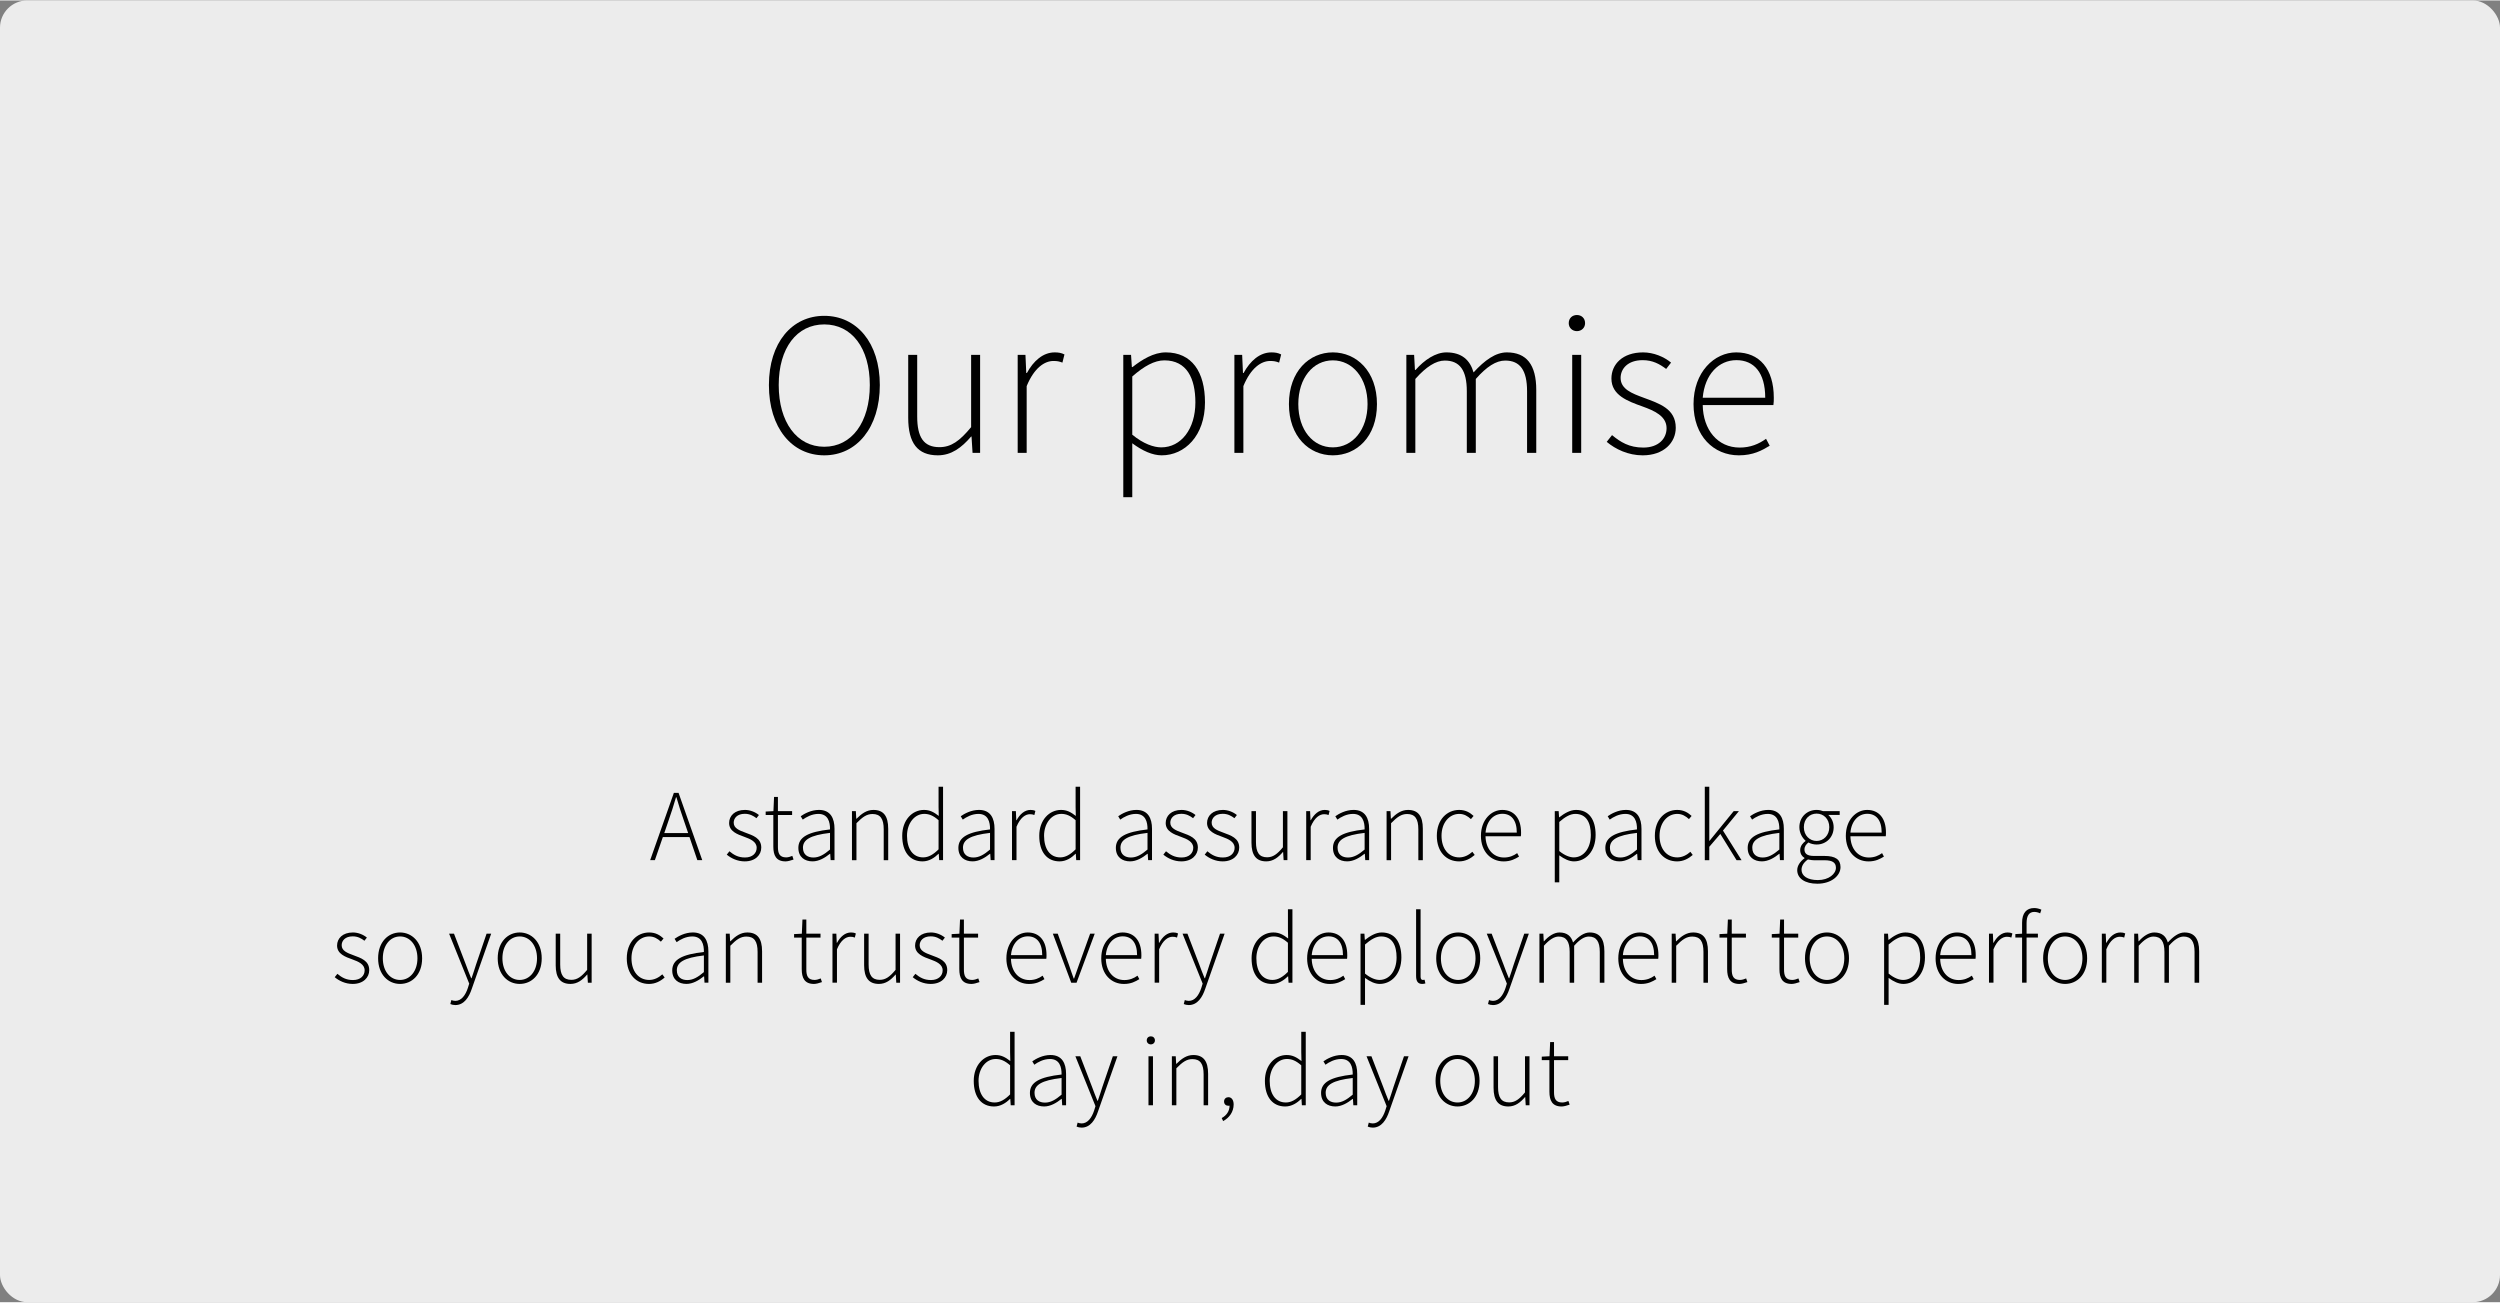 <?xml version="1.0" encoding="UTF-8"?>
<svg width="1140px" height="594px" xmlns="http://www.w3.org/2000/svg" id="Laag_1" viewBox="0 0 1836 956">
  <rect x="0" y="0" width="1836" height="956" fill="#808080" stroke="none"/>
  <defs>
    <style>.cls-1{fill:#ececec;}</style>
  </defs>
  <rect class="cls-1" width="1836" height="956" rx="20" ry="20"></rect>
  <path d="M564.69,282.47c0-31.2,16.95-50.85,40.65-50.85s40.8,19.65,40.8,50.85-16.95,51.6-40.8,51.6-40.65-20.25-40.65-51.6ZM638.79,282.47c0-27.3-13.35-44.55-33.45-44.55s-33.45,17.25-33.45,44.55,13.35,45.3,33.45,45.3,33.45-17.85,33.45-45.3Z"></path>
  <path d="M666.99,306.47v-46.2h6.6v45.3c0,15.3,4.8,22.5,16.35,22.5,8.55,0,14.85-4.5,23.25-14.7v-53.1h6.6v72h-5.55l-.75-12h-.3c-7.05,8.25-14.55,13.8-24.45,13.8-14.85,0-21.75-9-21.75-27.6Z"></path>
  <path d="M747.39,260.27h5.7l.6,13.35h.45c4.8-8.85,11.85-15.15,20.4-15.15,2.7,0,4.8.3,7.2,1.5l-1.5,6c-2.4-.9-3.75-1.2-6.6-1.2-6.45,0-14.1,4.95-19.65,18.45v49.05h-6.6v-72Z"></path>
  <path d="M824.94,260.27h5.7l.6,9h.45c7.05-5.55,15.6-10.8,24.45-10.8,19.2,0,28.8,14.4,28.8,36.75,0,24.45-14.85,38.85-31.8,38.85-6.75,0-14.1-3.3-21.6-8.85v39.6h-6.6v-104.55ZM877.89,295.22c0-17.7-6.3-30.9-22.8-30.9-7.2,0-14.85,4.2-23.55,11.85v42.75c8.25,6.75,15.75,9.3,21.3,9.3,14.55,0,25.05-13.5,25.05-33Z"></path>
  <path d="M906.54,260.27h5.7l.6,13.35h.45c4.8-8.85,11.85-15.15,20.4-15.15,2.7,0,4.8.3,7.2,1.5l-1.5,6c-2.4-.9-3.75-1.2-6.6-1.2-6.45,0-14.1,4.95-19.65,18.45v49.05h-6.6v-72Z"></path>
  <path d="M946.59,296.42c0-24.15,15-37.95,32.25-37.95s32.4,13.8,32.4,37.95-15,37.65-32.4,37.65-32.25-13.8-32.25-37.65ZM1004.33,296.42c0-19.05-10.95-32.1-25.5-32.1s-25.35,13.05-25.35,32.1,10.8,31.8,25.35,31.8,25.5-12.9,25.5-31.8Z"></path>
  <path d="M1032.83,260.27h5.7l.6,11.1h.45c6.45-7.35,14.7-12.9,22.65-12.9,11.55,0,17.4,5.85,19.95,14.7,8.25-9,16.2-14.7,24.45-14.7,14.4,0,21.6,9,21.6,27.6v46.2h-6.75v-45.3c0-15.3-5.1-22.5-16.05-22.5-6.75,0-13.65,4.5-21.6,13.5v54.3h-6.6v-45.3c0-15.3-5.1-22.5-16.2-22.5-6.45,0-13.65,4.5-21.6,13.5v54.3h-6.6v-72Z"></path>
  <path d="M1152.08,237.02c0-3.75,2.7-6,6-6s6,2.25,6,6c0,3.45-2.7,5.85-6,5.85s-6-2.4-6-5.85ZM1154.63,260.27h6.6v72h-6.6v-72Z"></path>
  <path d="M1179.98,324.17l3.9-4.95c6.15,5.1,12.6,9.15,22.95,9.15,11.25,0,17.1-6.6,17.1-14.25,0-9-9.3-12.9-17.55-15.9-10.95-3.9-22.95-8.25-22.95-20.55,0-10.5,8.25-19.2,23.25-19.2,7.65,0,15.3,3.15,20.55,7.5l-3.6,4.65c-4.8-3.6-9.9-6.45-17.25-6.45-11.1,0-16.2,6.45-16.2,13.05,0,8.25,8.4,11.4,16.95,14.55,11.25,4.2,23.55,7.95,23.55,22.05,0,10.8-8.7,20.25-24.3,20.25-10.65,0-19.95-4.5-26.4-9.9Z"></path>
  <path d="M1243.73,296.42c0-23.55,15.3-37.95,31.35-37.95,17.1,0,27.6,12.15,27.6,33.3,0,1.8,0,3.6-.3,5.4h-51.9c.3,18.15,10.95,31.2,27.15,31.2,7.8,0,13.95-2.55,19.35-6.45l2.7,5.1c-5.7,3.45-12.15,7.05-22.65,7.05-18.45,0-33.3-14.1-33.3-37.65ZM1296.38,291.77c0-18.45-8.25-27.6-21.15-27.6s-23.25,10.35-24.75,27.6h45.9Z"></path>
  <path d="M494.88,581.95h3.45l17.4,49.42h-3.6l-5.77-16.95h-19.57l-5.85,16.95h-3.45l17.4-49.42ZM487.84,611.5h17.55l-3.15-9.22c-2.02-5.85-3.75-11.02-5.48-17.1h-.3c-1.73,6.08-3.45,11.25-5.47,17.1l-3.15,9.22Z"></path>
  <path d="M533.73,627.32l1.95-2.47c3.08,2.55,6.3,4.57,11.47,4.57,5.62,0,8.55-3.3,8.55-7.12,0-4.5-4.65-6.45-8.77-7.95-5.47-1.95-11.47-4.12-11.47-10.27,0-5.25,4.12-9.6,11.62-9.6,3.82,0,7.65,1.58,10.27,3.75l-1.8,2.32c-2.4-1.8-4.95-3.22-8.62-3.22-5.55,0-8.1,3.22-8.1,6.53,0,4.12,4.2,5.7,8.47,7.27,5.62,2.1,11.77,3.97,11.77,11.02,0,5.4-4.35,10.12-12.15,10.12-5.32,0-9.97-2.25-13.2-4.95Z"></path>
  <path d="M567.93,621.4v-23.17h-5.62v-2.55l5.7-.3.45-10.42h2.85v10.42h10.42v2.85h-10.42v23.47c0,4.58,1.12,7.65,6.07,7.65,1.35,0,3.23-.52,4.5-1.12l.9,2.7c-2.1.75-4.35,1.35-5.85,1.35-6.97,0-9-4.42-9-10.88Z"></path>
  <path d="M586.31,622.37c0-7.95,7.2-11.77,23.25-13.57.08-5.47-1.42-11.4-8.55-11.4-4.8,0-9,2.4-11.47,4.2l-1.5-2.48c2.55-1.8,7.57-4.65,13.42-4.65,8.47,0,11.4,6.15,11.4,13.87v23.02h-2.85l-.3-4.65h-.23c-3.67,2.92-8.02,5.55-12.75,5.55-5.7,0-10.42-3.08-10.42-9.9ZM609.56,623.57v-12.22c-14.85,1.73-19.87,5.17-19.87,10.88,0,5.17,3.52,7.2,7.65,7.2s7.72-2.02,12.22-5.85Z"></path>
  <path d="M625.69,595.38h2.85l.3,5.55h.22c3.67-3.67,7.42-6.45,12.37-6.45,7.42,0,10.87,4.5,10.87,13.8v23.1h-3.3v-22.65c0-7.65-2.4-11.25-8.25-11.25-4.27,0-7.35,2.25-11.77,6.75v27.15h-3.3v-36Z"></path>
  <path d="M662.59,613.45c0-11.62,7.42-18.97,15.97-18.97,4.35,0,7.27,1.65,10.87,4.42l-.15-6.6v-14.85h3.3v53.92h-2.85l-.3-4.65h-.22c-2.93,2.92-6.9,5.55-11.7,5.55-9.07,0-14.92-6.67-14.92-18.82ZM689.28,623.42v-21.38c-3.82-3.37-6.97-4.65-10.5-4.65-7.2,0-12.67,6.97-12.67,16.05,0,9.52,4.2,15.9,11.85,15.9,3.97,0,7.5-2.1,11.32-5.92Z"></path>
  <path d="M703.83,622.37c0-7.95,7.2-11.77,23.25-13.57.07-5.47-1.43-11.4-8.55-11.4-4.8,0-9,2.4-11.47,4.2l-1.5-2.48c2.55-1.8,7.57-4.65,13.42-4.65,8.47,0,11.4,6.15,11.4,13.87v23.02h-2.85l-.3-4.65h-.23c-3.67,2.92-8.02,5.55-12.75,5.55-5.7,0-10.42-3.08-10.42-9.9ZM727.08,623.57v-12.22c-14.85,1.73-19.87,5.17-19.87,10.88,0,5.17,3.52,7.2,7.65,7.2s7.72-2.02,12.22-5.85Z"></path>
  <path d="M743.21,595.38h2.85l.3,6.67h.22c2.4-4.42,5.92-7.57,10.2-7.57,1.35,0,2.4.15,3.6.75l-.75,3c-1.2-.45-1.88-.6-3.3-.6-3.23,0-7.05,2.48-9.82,9.22v24.52h-3.3v-36Z"></path>
  <path d="M763.23,613.45c0-11.62,7.42-18.97,15.97-18.97,4.35,0,7.27,1.65,10.87,4.42l-.15-6.6v-14.85h3.3v53.92h-2.85l-.3-4.65h-.22c-2.93,2.92-6.9,5.55-11.7,5.55-9.07,0-14.92-6.67-14.92-18.82ZM789.93,623.42v-21.38c-3.82-3.37-6.97-4.65-10.5-4.65-7.2,0-12.67,6.97-12.67,16.05,0,9.52,4.2,15.9,11.85,15.9,3.97,0,7.5-2.1,11.32-5.92Z"></path>
  <path d="M819.48,622.37c0-7.95,7.2-11.77,23.25-13.57.08-5.47-1.42-11.4-8.55-11.4-4.8,0-9,2.4-11.47,4.2l-1.5-2.48c2.55-1.8,7.57-4.65,13.42-4.65,8.47,0,11.4,6.15,11.4,13.87v23.02h-2.85l-.3-4.65h-.23c-3.67,2.92-8.02,5.55-12.75,5.55-5.7,0-10.42-3.08-10.42-9.9ZM842.73,623.57v-12.22c-14.85,1.73-19.87,5.17-19.87,10.88,0,5.17,3.53,7.2,7.65,7.2s7.72-2.02,12.22-5.85Z"></path>
  <path d="M854.36,627.32l1.95-2.47c3.08,2.55,6.3,4.57,11.47,4.57,5.62,0,8.55-3.3,8.55-7.12,0-4.5-4.65-6.45-8.77-7.95-5.47-1.95-11.47-4.12-11.47-10.27,0-5.25,4.12-9.6,11.62-9.6,3.83,0,7.65,1.58,10.28,3.75l-1.8,2.32c-2.4-1.8-4.95-3.22-8.62-3.22-5.55,0-8.1,3.22-8.1,6.53,0,4.12,4.2,5.7,8.47,7.27,5.62,2.1,11.77,3.97,11.77,11.02,0,5.4-4.35,10.12-12.15,10.12-5.33,0-9.97-2.25-13.2-4.95Z"></path>
  <path d="M884.73,627.32l1.95-2.47c3.08,2.55,6.3,4.57,11.47,4.57,5.62,0,8.55-3.3,8.55-7.12,0-4.5-4.65-6.45-8.77-7.95-5.47-1.95-11.47-4.12-11.47-10.27,0-5.25,4.12-9.6,11.62-9.6,3.83,0,7.65,1.58,10.28,3.75l-1.8,2.32c-2.4-1.8-4.95-3.22-8.62-3.22-5.55,0-8.1,3.22-8.1,6.53,0,4.12,4.2,5.7,8.47,7.27,5.62,2.1,11.77,3.97,11.77,11.02,0,5.4-4.35,10.12-12.15,10.12-5.33,0-9.97-2.25-13.2-4.95Z"></path>
  <path d="M919.08,618.47v-23.1h3.3v22.65c0,7.65,2.4,11.25,8.17,11.25,4.27,0,7.42-2.25,11.62-7.35v-26.55h3.3v36h-2.77l-.38-6h-.15c-3.52,4.12-7.27,6.9-12.22,6.9-7.42,0-10.87-4.5-10.87-13.8Z"></path>
  <path d="M959.28,595.38h2.85l.3,6.67h.22c2.4-4.42,5.92-7.57,10.2-7.57,1.35,0,2.4.15,3.6.75l-.75,3c-1.2-.45-1.88-.6-3.3-.6-3.22,0-7.05,2.48-9.83,9.22v24.52h-3.3v-36Z"></path>
  <path d="M978.93,622.37c0-7.95,7.2-11.77,23.25-13.57.08-5.47-1.42-11.4-8.55-11.4-4.8,0-9,2.4-11.47,4.2l-1.5-2.48c2.55-1.8,7.57-4.65,13.42-4.65,8.47,0,11.4,6.15,11.4,13.87v23.02h-2.85l-.3-4.65h-.23c-3.67,2.92-8.02,5.55-12.75,5.55-5.7,0-10.42-3.08-10.42-9.9ZM1002.18,623.57v-12.22c-14.85,1.73-19.87,5.17-19.87,10.88,0,5.17,3.53,7.2,7.65,7.2s7.72-2.02,12.22-5.85Z"></path>
  <path d="M1018.31,595.38h2.85l.3,5.55h.22c3.67-3.67,7.42-6.45,12.38-6.45,7.42,0,10.87,4.5,10.87,13.8v23.1h-3.3v-22.65c0-7.65-2.4-11.25-8.25-11.25-4.27,0-7.35,2.25-11.77,6.75v27.15h-3.3v-36Z"></path>
  <path d="M1055.21,613.45c0-12.08,7.65-18.97,16.42-18.97,4.95,0,8.1,2.17,10.57,4.42l-1.95,2.33c-2.33-2.17-5.03-3.83-8.55-3.83-7.35,0-13.05,6.52-13.05,16.05s5.17,15.9,13.05,15.9c3.82,0,7.12-1.87,9.6-4.12l1.72,2.32c-3.08,2.7-6.9,4.73-11.47,4.73-9.3,0-16.35-6.9-16.35-18.82Z"></path>
  <path d="M1087.6,613.45c0-11.78,7.65-18.97,15.67-18.97,8.55,0,13.8,6.07,13.8,16.65,0,.9,0,1.8-.15,2.7h-25.95c.15,9.07,5.47,15.6,13.58,15.6,3.9,0,6.97-1.27,9.67-3.22l1.35,2.55c-2.85,1.72-6.08,3.53-11.33,3.53-9.22,0-16.65-7.05-16.65-18.82ZM1113.93,611.12c0-9.22-4.12-13.8-10.57-13.8s-11.62,5.17-12.38,13.8h22.95Z"></path>
  <path d="M1141.83,595.38h2.85l.3,4.5h.22c3.53-2.77,7.8-5.4,12.22-5.4,9.6,0,14.4,7.2,14.4,18.37,0,12.22-7.42,19.42-15.9,19.42-3.38,0-7.05-1.65-10.8-4.42v19.8h-3.3v-52.27ZM1168.3,612.85c0-8.85-3.15-15.45-11.4-15.45-3.6,0-7.42,2.1-11.77,5.92v21.37c4.12,3.38,7.88,4.65,10.65,4.65,7.27,0,12.52-6.75,12.52-16.5Z"></path>
  <path d="M1178.95,622.37c0-7.95,7.2-11.77,23.25-13.57.08-5.47-1.42-11.4-8.55-11.4-4.8,0-9,2.4-11.47,4.2l-1.5-2.48c2.55-1.8,7.57-4.65,13.42-4.65,8.47,0,11.4,6.15,11.4,13.87v23.02h-2.85l-.3-4.65h-.23c-3.67,2.92-8.02,5.55-12.75,5.55-5.7,0-10.42-3.08-10.42-9.9ZM1202.2,623.57v-12.22c-14.85,1.73-19.87,5.17-19.87,10.88,0,5.17,3.53,7.2,7.65,7.2s7.72-2.02,12.22-5.85Z"></path>
  <path d="M1215.33,613.45c0-12.08,7.65-18.97,16.42-18.97,4.95,0,8.1,2.17,10.57,4.42l-1.95,2.33c-2.33-2.17-5.03-3.83-8.55-3.83-7.35,0-13.05,6.52-13.05,16.05s5.17,15.9,13.05,15.9c3.82,0,7.12-1.87,9.6-4.12l1.72,2.32c-3.08,2.7-6.9,4.73-11.47,4.73-9.3,0-16.35-6.9-16.35-18.82Z"></path>
  <path d="M1252,577.45h3.3v39.75h.15l17.77-21.82h3.82l-11.7,14.25,13.65,21.75h-3.67l-11.92-19.27-8.1,9.45v9.82h-3.3v-53.92Z"></path>
  <path d="M1283.5,622.37c0-7.95,7.2-11.77,23.25-13.57.08-5.47-1.42-11.4-8.55-11.4-4.8,0-9,2.4-11.47,4.2l-1.5-2.48c2.55-1.8,7.57-4.65,13.42-4.65,8.47,0,11.4,6.15,11.4,13.87v23.02h-2.85l-.3-4.65h-.23c-3.67,2.92-8.02,5.55-12.75,5.55-5.7,0-10.42-3.08-10.42-9.9ZM1306.75,623.57v-12.22c-14.85,1.73-19.87,5.17-19.87,10.88,0,5.17,3.53,7.2,7.65,7.2s7.72-2.02,12.22-5.85Z"></path>
  <path d="M1319.88,638.72c0-3.15,2.03-6.3,5.33-8.7v-.3c-1.8-1.05-3.15-3-3.15-5.77,0-3.22,2.32-5.47,3.9-6.6v-.3c-2.25-1.95-4.5-5.55-4.5-9.9,0-7.42,5.62-12.67,12.67-12.67,1.95,0,3.6.45,4.72.9h12.22v2.77h-8.4c2.32,2.02,3.97,5.25,3.97,9.07,0,7.35-5.47,12.67-12.52,12.67-2.03,0-4.35-.53-6-1.5-1.58,1.28-2.92,2.78-2.92,5.17,0,2.62,1.5,4.72,6.9,4.72h7.72c8.1,0,11.85,2.55,11.85,8.25,0,6.22-6.67,12.15-17.02,12.15-9.07,0-14.77-3.9-14.77-9.97ZM1348.3,636.92c0-3.97-2.92-5.47-8.32-5.47h-7.72c-.75,0-2.62-.15-4.5-.6-3.3,2.25-4.72,5.03-4.72,7.58,0,4.5,4.35,7.57,12,7.57,8.1,0,13.27-4.57,13.27-9.07ZM1343.43,607.15c0-6.08-4.2-9.97-9.3-9.97s-9.38,3.82-9.38,9.97,4.35,10.12,9.38,10.12,9.3-4.05,9.3-10.12Z"></path>
  <path d="M1355.58,613.45c0-11.78,7.65-18.97,15.67-18.97,8.55,0,13.8,6.07,13.8,16.65,0,.9,0,1.8-.15,2.7h-25.95c.15,9.07,5.47,15.6,13.58,15.6,3.9,0,6.97-1.27,9.67-3.22l1.35,2.55c-2.85,1.72-6.08,3.53-11.33,3.53-9.22,0-16.65-7.05-16.65-18.82ZM1381.9,611.12c0-9.22-4.12-13.8-10.57-13.8s-11.62,5.17-12.38,13.8h22.95Z"></path>
  <path d="M245.82,717.32l1.95-2.47c3.08,2.55,6.3,4.57,11.47,4.57,5.62,0,8.55-3.3,8.55-7.12,0-4.5-4.65-6.45-8.77-7.95-5.48-1.95-11.47-4.12-11.47-10.27,0-5.25,4.12-9.6,11.62-9.6,3.82,0,7.65,1.58,10.27,3.75l-1.8,2.32c-2.4-1.8-4.95-3.22-8.62-3.22-5.55,0-8.1,3.22-8.1,6.53,0,4.12,4.2,5.7,8.47,7.27,5.62,2.1,11.77,3.97,11.77,11.02,0,5.4-4.35,10.12-12.15,10.12-5.33,0-9.97-2.25-13.2-4.95Z"></path>
  <path d="M277.69,703.45c0-12.08,7.5-18.97,16.12-18.97s16.2,6.9,16.2,18.97-7.5,18.82-16.2,18.82-16.12-6.9-16.12-18.82ZM306.57,703.45c0-9.53-5.47-16.05-12.75-16.05s-12.67,6.52-12.67,16.05,5.4,15.9,12.67,15.9,12.75-6.45,12.75-15.9Z"></path>
  <path d="M330.72,737.05l.75-2.93c.75.3,1.88.6,2.92.6,4.42,0,7.42-4.05,9.22-9.52l.98-3.15-14.77-36.67h3.6l8.7,22.65c1.12,3,2.55,6.9,3.9,10.05h.3c1.12-3.15,2.32-7.05,3.3-10.05l7.72-22.65h3.38l-14.25,40.5c-2.02,6.07-5.62,11.92-12.07,11.92-1.35,0-2.7-.3-3.67-.75Z"></path>
  <path d="M365.52,703.45c0-12.08,7.5-18.97,16.12-18.97s16.2,6.9,16.2,18.97-7.5,18.82-16.2,18.82-16.12-6.9-16.12-18.82ZM394.39,703.45c0-9.53-5.47-16.05-12.75-16.05s-12.67,6.52-12.67,16.05,5.4,15.9,12.67,15.9,12.75-6.45,12.75-15.9Z"></path>
  <path d="M408.11,708.47v-23.1h3.3v22.65c0,7.65,2.4,11.25,8.17,11.25,4.27,0,7.42-2.25,11.62-7.35v-26.55h3.3v36h-2.77l-.38-6h-.15c-3.52,4.12-7.27,6.9-12.22,6.9-7.42,0-10.88-4.5-10.88-13.8Z"></path>
  <path d="M460.31,703.45c0-12.08,7.65-18.97,16.42-18.97,4.95,0,8.1,2.17,10.57,4.42l-1.95,2.33c-2.32-2.17-5.02-3.83-8.55-3.83-7.35,0-13.05,6.52-13.05,16.05s5.17,15.9,13.05,15.9c3.82,0,7.12-1.87,9.6-4.12l1.72,2.32c-3.07,2.7-6.9,4.73-11.47,4.73-9.3,0-16.35-6.9-16.35-18.82Z"></path>
  <path d="M493.69,712.37c0-7.95,7.2-11.77,23.25-13.57.08-5.47-1.42-11.4-8.55-11.4-4.8,0-9,2.4-11.47,4.2l-1.5-2.48c2.55-1.8,7.57-4.65,13.42-4.65,8.47,0,11.4,6.15,11.4,13.87v23.02h-2.85l-.3-4.65h-.23c-3.67,2.92-8.02,5.55-12.75,5.55-5.7,0-10.42-3.08-10.42-9.9ZM516.94,713.57v-12.22c-14.85,1.73-19.87,5.17-19.87,10.88,0,5.17,3.52,7.2,7.65,7.2s7.72-2.02,12.22-5.85Z"></path>
  <path d="M533.06,685.38h2.85l.3,5.55h.22c3.67-3.67,7.42-6.45,12.37-6.45,7.42,0,10.87,4.5,10.87,13.8v23.1h-3.3v-22.65c0-7.65-2.4-11.25-8.25-11.25-4.27,0-7.35,2.25-11.77,6.75v27.15h-3.3v-36Z"></path>
  <path d="M588.79,711.4v-23.17h-5.62v-2.55l5.7-.3.45-10.42h2.85v10.42h10.42v2.85h-10.42v23.47c0,4.58,1.12,7.65,6.07,7.65,1.35,0,3.23-.52,4.5-1.12l.9,2.7c-2.1.75-4.35,1.35-5.85,1.35-6.97,0-9-4.42-9-10.88Z"></path>
  <path d="M611.36,685.38h2.85l.3,6.67h.22c2.4-4.42,5.92-7.57,10.2-7.57,1.35,0,2.4.15,3.6.75l-.75,3c-1.2-.45-1.88-.6-3.3-.6-3.23,0-7.05,2.48-9.82,9.22v24.52h-3.3v-36Z"></path>
  <path d="M634.61,708.47v-23.1h3.3v22.65c0,7.65,2.4,11.25,8.17,11.25,4.27,0,7.42-2.25,11.62-7.35v-26.55h3.3v36h-2.77l-.37-6h-.15c-3.52,4.12-7.27,6.9-12.22,6.9-7.42,0-10.88-4.5-10.88-13.8Z"></path>
  <path d="M670.31,717.32l1.95-2.47c3.08,2.55,6.3,4.57,11.47,4.57,5.62,0,8.55-3.3,8.55-7.12,0-4.5-4.65-6.45-8.77-7.95-5.48-1.95-11.47-4.12-11.47-10.27,0-5.25,4.12-9.6,11.62-9.6,3.82,0,7.65,1.58,10.27,3.75l-1.8,2.32c-2.4-1.8-4.95-3.22-8.62-3.22-5.55,0-8.1,3.22-8.1,6.53,0,4.12,4.2,5.7,8.47,7.27,5.62,2.1,11.77,3.97,11.77,11.02,0,5.4-4.35,10.12-12.15,10.12-5.33,0-9.97-2.25-13.2-4.95Z"></path>
  <path d="M704.51,711.4v-23.17h-5.62v-2.55l5.7-.3.45-10.42h2.85v10.42h10.42v2.85h-10.42v23.47c0,4.58,1.12,7.65,6.07,7.65,1.35,0,3.23-.52,4.5-1.12l.9,2.7c-2.1.75-4.35,1.35-5.85,1.35-6.97,0-9-4.42-9-10.88Z"></path>
  <path d="M739.09,703.45c0-11.78,7.65-18.97,15.67-18.97,8.55,0,13.8,6.07,13.8,16.65,0,.9,0,1.8-.15,2.7h-25.95c.15,9.07,5.47,15.6,13.57,15.6,3.9,0,6.97-1.27,9.67-3.22l1.35,2.55c-2.85,1.72-6.07,3.53-11.32,3.53-9.22,0-16.65-7.05-16.65-18.82ZM765.41,701.12c0-9.22-4.12-13.8-10.57-13.8s-11.62,5.17-12.37,13.8h22.95Z"></path>
  <path d="M773.21,685.38h3.6l8.1,22.57c1.12,3.45,2.47,7.05,3.6,10.35h.3c1.2-3.3,2.47-6.9,3.67-10.35l8.1-22.57h3.38l-13.35,36h-3.9l-13.5-36Z"></path>
  <path d="M808.76,703.45c0-11.78,7.65-18.97,15.67-18.97,8.55,0,13.8,6.07,13.8,16.65,0,.9,0,1.8-.15,2.7h-25.95c.15,9.07,5.47,15.6,13.58,15.6,3.9,0,6.97-1.27,9.67-3.22l1.35,2.55c-2.85,1.72-6.08,3.53-11.33,3.53-9.22,0-16.65-7.05-16.65-18.82ZM835.08,701.12c0-9.22-4.12-13.8-10.57-13.8s-11.62,5.17-12.38,13.8h22.95Z"></path>
  <path d="M847.98,685.38h2.85l.3,6.67h.22c2.4-4.42,5.92-7.57,10.2-7.57,1.35,0,2.4.15,3.6.75l-.75,3c-1.2-.45-1.88-.6-3.3-.6-3.22,0-7.05,2.48-9.83,9.22v24.52h-3.3v-36Z"></path>
  <path d="M869.36,737.05l.75-2.93c.75.3,1.88.6,2.92.6,4.42,0,7.42-4.05,9.22-9.52l.98-3.15-14.77-36.67h3.6l8.7,22.65c1.12,3,2.55,6.9,3.9,10.05h.3c1.12-3.15,2.33-7.05,3.3-10.05l7.72-22.65h3.38l-14.25,40.5c-2.02,6.07-5.62,11.92-12.07,11.92-1.35,0-2.7-.3-3.67-.75Z"></path>
  <path d="M919.16,703.45c0-11.62,7.42-18.97,15.97-18.97,4.35,0,7.27,1.65,10.88,4.42l-.15-6.6v-14.85h3.3v53.92h-2.85l-.3-4.65h-.23c-2.92,2.92-6.9,5.55-11.7,5.55-9.07,0-14.92-6.67-14.92-18.82ZM945.85,713.42v-21.38c-3.83-3.37-6.97-4.65-10.5-4.65-7.2,0-12.67,6.97-12.67,16.05,0,9.52,4.2,15.9,11.85,15.9,3.97,0,7.5-2.1,11.32-5.92Z"></path>
  <path d="M959.96,703.45c0-11.78,7.65-18.97,15.67-18.97,8.55,0,13.8,6.07,13.8,16.65,0,.9,0,1.8-.15,2.7h-25.95c.15,9.07,5.47,15.6,13.58,15.6,3.9,0,6.97-1.27,9.67-3.22l1.35,2.55c-2.85,1.72-6.08,3.53-11.33,3.53-9.22,0-16.65-7.05-16.65-18.82ZM986.28,701.12c0-9.22-4.12-13.8-10.57-13.8s-11.62,5.17-12.38,13.8h22.95Z"></path>
  <path d="M999.18,685.38h2.85l.3,4.5h.22c3.53-2.77,7.8-5.4,12.22-5.4,9.6,0,14.4,7.2,14.4,18.37,0,12.22-7.42,19.42-15.9,19.42-3.38,0-7.05-1.65-10.8-4.42v19.8h-3.3v-52.27ZM1025.65,702.85c0-8.85-3.15-15.45-11.4-15.45-3.6,0-7.42,2.1-11.77,5.92v21.37c4.12,3.38,7.88,4.65,10.65,4.65,7.27,0,12.52-6.75,12.52-16.5Z"></path>
  <path d="M1039.98,716.57v-49.12h3.3v49.57c0,1.58.68,2.32,1.58,2.32.3,0,.6,0,1.35-.15l.6,2.7c-.67.22-1.35.38-2.4.38-2.92,0-4.42-1.8-4.42-5.7Z"></path>
  <path d="M1054.75,703.45c0-12.08,7.5-18.97,16.12-18.97s16.2,6.9,16.2,18.97-7.5,18.82-16.2,18.82-16.12-6.9-16.12-18.82ZM1083.63,703.45c0-9.53-5.47-16.05-12.75-16.05s-12.67,6.52-12.67,16.05,5.4,15.9,12.67,15.9,12.75-6.45,12.75-15.9Z"></path>
  <path d="M1092.78,737.05l.75-2.93c.75.3,1.88.6,2.92.6,4.42,0,7.42-4.05,9.22-9.52l.98-3.15-14.77-36.67h3.6l8.7,22.65c1.12,3,2.55,6.9,3.9,10.05h.3c1.12-3.15,2.33-7.05,3.3-10.05l7.72-22.65h3.38l-14.25,40.5c-2.02,6.07-5.62,11.92-12.07,11.92-1.35,0-2.7-.3-3.67-.75Z"></path>
  <path d="M1130.58,685.38h2.85l.3,5.55h.22c3.22-3.67,7.35-6.45,11.32-6.45,5.78,0,8.7,2.92,9.97,7.35,4.12-4.5,8.1-7.35,12.22-7.35,7.2,0,10.8,4.5,10.8,13.8v23.1h-3.38v-22.65c0-7.65-2.55-11.25-8.02-11.25-3.38,0-6.83,2.25-10.8,6.75v27.15h-3.3v-22.65c0-7.65-2.55-11.25-8.1-11.25-3.22,0-6.82,2.25-10.8,6.75v27.15h-3.3v-36Z"></path>
  <path d="M1188.48,703.45c0-11.78,7.65-18.97,15.67-18.97,8.55,0,13.8,6.07,13.8,16.65,0,.9,0,1.8-.15,2.7h-25.95c.15,9.07,5.47,15.6,13.58,15.6,3.9,0,6.97-1.27,9.67-3.22l1.35,2.55c-2.85,1.72-6.08,3.53-11.33,3.53-9.22,0-16.65-7.05-16.65-18.82ZM1214.8,701.12c0-9.22-4.12-13.8-10.57-13.8s-11.62,5.17-12.38,13.8h22.95Z"></path>
  <path d="M1227.7,685.38h2.85l.3,5.55h.22c3.67-3.67,7.42-6.45,12.38-6.45,7.42,0,10.87,4.5,10.87,13.8v23.1h-3.3v-22.65c0-7.65-2.4-11.25-8.25-11.25-4.27,0-7.35,2.25-11.77,6.75v27.15h-3.3v-36Z"></path>
  <path d="M1268.42,711.4v-23.17h-5.62v-2.55l5.7-.3.45-10.42h2.85v10.42h10.42v2.85h-10.42v23.47c0,4.58,1.12,7.65,6.07,7.65,1.35,0,3.23-.52,4.5-1.12l.9,2.7c-2.1.75-4.35,1.35-5.85,1.35-6.97,0-9-4.42-9-10.88Z"></path>
  <path d="M1306.82,711.4v-23.17h-5.62v-2.55l5.7-.3.45-10.42h2.85v10.42h10.42v2.85h-10.42v23.47c0,4.58,1.12,7.65,6.07,7.65,1.35,0,3.23-.52,4.5-1.12l.9,2.7c-2.1.75-4.35,1.35-5.85,1.35-6.97,0-9-4.42-9-10.88Z"></path>
  <path d="M1325.58,703.45c0-12.08,7.5-18.97,16.12-18.97s16.2,6.9,16.2,18.97-7.5,18.82-16.2,18.82-16.12-6.9-16.12-18.82ZM1354.45,703.45c0-9.53-5.47-16.05-12.75-16.05s-12.67,6.52-12.67,16.05,5.4,15.9,12.67,15.9,12.75-6.45,12.75-15.9Z"></path>
  <path d="M1383.7,685.38h2.85l.3,4.5h.22c3.53-2.77,7.8-5.4,12.22-5.4,9.6,0,14.4,7.2,14.4,18.37,0,12.22-7.42,19.42-15.9,19.42-3.38,0-7.05-1.65-10.8-4.42v19.8h-3.3v-52.27ZM1410.17,702.85c0-8.85-3.15-15.45-11.4-15.45-3.6,0-7.42,2.1-11.77,5.92v21.37c4.12,3.38,7.88,4.65,10.65,4.65,7.27,0,12.52-6.75,12.52-16.5Z"></path>
  <path d="M1421.5,703.45c0-11.78,7.65-18.97,15.67-18.97,8.55,0,13.8,6.07,13.8,16.65,0,.9,0,1.8-.15,2.7h-25.95c.15,9.07,5.47,15.6,13.58,15.6,3.9,0,6.97-1.27,9.67-3.22l1.35,2.55c-2.85,1.72-6.08,3.53-11.33,3.53-9.22,0-16.65-7.05-16.65-18.82ZM1447.82,701.12c0-9.22-4.12-13.8-10.57-13.8s-11.62,5.17-12.38,13.8h22.95Z"></path>
  <path d="M1460.72,685.38h2.85l.3,6.67h.22c2.4-4.42,5.92-7.57,10.2-7.57,1.35,0,2.4.15,3.6.75l-.75,3c-1.2-.45-1.88-.6-3.3-.6-3.22,0-7.05,2.48-9.83,9.22v24.52h-3.3v-36Z"></path>
  <path d="M1485.02,688.22h-4.95v-2.55l4.95-.3v-8.03c0-7.12,3.22-10.8,8.92-10.8,1.65,0,3.6.45,5.25,1.2l-.9,2.7c-1.5-.75-3-1.05-4.35-1.05-3.83,0-5.62,2.92-5.62,8.17v7.8h8.32v2.85h-8.32v33.15h-3.3v-33.15Z"></path>
  <path d="M1500.47,703.45c0-12.08,7.5-18.97,16.12-18.97s16.2,6.9,16.2,18.97-7.5,18.82-16.2,18.82-16.12-6.9-16.12-18.82ZM1529.34,703.45c0-9.53-5.47-16.05-12.75-16.05s-12.67,6.52-12.67,16.05,5.4,15.9,12.67,15.9,12.75-6.45,12.75-15.9Z"></path>
  <path d="M1543.59,685.38h2.85l.3,6.67h.22c2.4-4.42,5.92-7.57,10.2-7.57,1.35,0,2.4.15,3.6.75l-.75,3c-1.2-.45-1.88-.6-3.3-.6-3.23,0-7.05,2.48-9.83,9.22v24.52h-3.3v-36Z"></path>
  <path d="M1567.37,685.38h2.85l.3,5.55h.22c3.22-3.67,7.35-6.45,11.33-6.45,5.77,0,8.7,2.92,9.97,7.35,4.12-4.5,8.1-7.35,12.22-7.35,7.2,0,10.8,4.5,10.8,13.8v23.1h-3.38v-22.65c0-7.65-2.55-11.25-8.02-11.25-3.38,0-6.83,2.25-10.8,6.75v27.15h-3.3v-22.65c0-7.65-2.55-11.25-8.1-11.25-3.22,0-6.82,2.25-10.8,6.75v27.15h-3.3v-36Z"></path>
  <path d="M715.12,793.45c0-11.62,7.42-18.97,15.97-18.97,4.35,0,7.27,1.65,10.87,4.42l-.15-6.6v-14.85h3.3v53.92h-2.85l-.3-4.65h-.22c-2.92,2.92-6.9,5.55-11.7,5.55-9.07,0-14.92-6.67-14.92-18.82ZM741.82,803.42v-21.38c-3.82-3.37-6.97-4.65-10.5-4.65-7.2,0-12.67,6.97-12.67,16.05,0,9.52,4.2,15.9,11.85,15.9,3.97,0,7.5-2.1,11.32-5.92Z"></path>
  <path d="M756.37,802.37c0-7.95,7.2-11.77,23.25-13.57.08-5.47-1.42-11.4-8.55-11.4-4.8,0-9,2.4-11.47,4.2l-1.5-2.48c2.55-1.8,7.57-4.65,13.42-4.65,8.47,0,11.4,6.15,11.4,13.87v23.02h-2.85l-.3-4.65h-.23c-3.67,2.92-8.02,5.55-12.75,5.55-5.7,0-10.42-3.08-10.42-9.9ZM779.62,803.57v-12.22c-14.85,1.73-19.87,5.17-19.87,10.88,0,5.17,3.52,7.2,7.65,7.2s7.72-2.02,12.22-5.85Z"></path>
  <path d="M790.65,827.05l.75-2.93c.75.3,1.88.6,2.92.6,4.42,0,7.43-4.05,9.23-9.52l.97-3.15-14.77-36.67h3.6l8.7,22.65c1.12,3,2.55,6.9,3.9,10.05h.3c1.12-3.15,2.33-7.05,3.3-10.05l7.73-22.65h3.37l-14.25,40.5c-2.03,6.07-5.62,11.92-12.07,11.92-1.35,0-2.7-.3-3.67-.75Z"></path>
  <path d="M842.17,763.75c0-1.88,1.35-3,3-3s3,1.12,3,3c0,1.72-1.35,2.92-3,2.92s-3-1.2-3-2.92ZM843.44,775.38h3.3v36h-3.3v-36Z"></path>
  <path d="M860.62,775.38h2.85l.3,5.55h.22c3.67-3.67,7.42-6.45,12.38-6.45,7.42,0,10.87,4.5,10.87,13.8v23.1h-3.3v-22.65c0-7.65-2.4-11.25-8.25-11.25-4.27,0-7.35,2.25-11.77,6.75v27.15h-3.3v-36Z"></path>
  <path d="M897.22,820.75c3.45-1.8,5.78-5.03,5.78-9.08-.3.08-.6.08-.9.08-1.72,0-3.15-1.12-3.15-3.15s1.57-3.15,3.22-3.15c2.25,0,3.82,2.03,3.82,5.33,0,5.47-3.22,9.82-7.72,12.22l-1.05-2.25Z"></path>
  <path d="M928.94,793.45c0-11.62,7.42-18.97,15.97-18.97,4.35,0,7.27,1.65,10.88,4.42l-.15-6.6v-14.85h3.3v53.92h-2.85l-.3-4.65h-.23c-2.92,2.92-6.9,5.55-11.7,5.55-9.07,0-14.92-6.67-14.92-18.82ZM955.64,803.42v-21.38c-3.83-3.37-6.97-4.65-10.5-4.65-7.2,0-12.67,6.97-12.67,16.05,0,9.52,4.2,15.9,11.85,15.9,3.97,0,7.5-2.1,11.32-5.92Z"></path>
  <path d="M970.19,802.37c0-7.95,7.2-11.77,23.25-13.57.08-5.47-1.42-11.4-8.55-11.4-4.8,0-9,2.4-11.47,4.2l-1.5-2.48c2.55-1.8,7.57-4.65,13.42-4.65,8.47,0,11.4,6.15,11.4,13.87v23.02h-2.85l-.3-4.65h-.23c-3.67,2.92-8.02,5.55-12.75,5.55-5.7,0-10.42-3.08-10.42-9.9ZM993.44,803.57v-12.22c-14.85,1.73-19.87,5.17-19.87,10.88,0,5.17,3.53,7.2,7.65,7.2s7.72-2.02,12.22-5.85Z"></path>
  <path d="M1004.47,827.05l.75-2.93c.75.3,1.88.6,2.92.6,4.42,0,7.42-4.05,9.22-9.52l.98-3.15-14.77-36.67h3.6l8.7,22.65c1.12,3,2.55,6.9,3.9,10.05h.3c1.12-3.15,2.33-7.05,3.3-10.05l7.72-22.65h3.38l-14.25,40.5c-2.02,6.07-5.62,11.92-12.07,11.92-1.35,0-2.7-.3-3.67-.75Z"></path>
  <path d="M1054.27,793.45c0-12.08,7.5-18.97,16.12-18.97s16.2,6.9,16.2,18.97-7.5,18.82-16.2,18.82-16.12-6.9-16.12-18.82ZM1083.14,793.45c0-9.53-5.47-16.05-12.75-16.05s-12.67,6.52-12.67,16.05,5.4,15.9,12.67,15.9,12.75-6.45,12.75-15.9Z"></path>
  <path d="M1096.87,798.47v-23.1h3.3v22.65c0,7.65,2.4,11.25,8.17,11.25,4.27,0,7.42-2.25,11.62-7.35v-26.55h3.3v36h-2.77l-.38-6h-.15c-3.52,4.12-7.27,6.9-12.22,6.9-7.42,0-10.87-4.5-10.87-13.8Z"></path>
  <path d="M1137.89,801.4v-23.17h-5.62v-2.55l5.7-.3.45-10.42h2.85v10.42h10.42v2.85h-10.42v23.47c0,4.58,1.12,7.65,6.07,7.65,1.35,0,3.23-.52,4.5-1.12l.9,2.7c-2.1.75-4.35,1.35-5.85,1.35-6.97,0-9-4.42-9-10.88Z"></path>
</svg>
